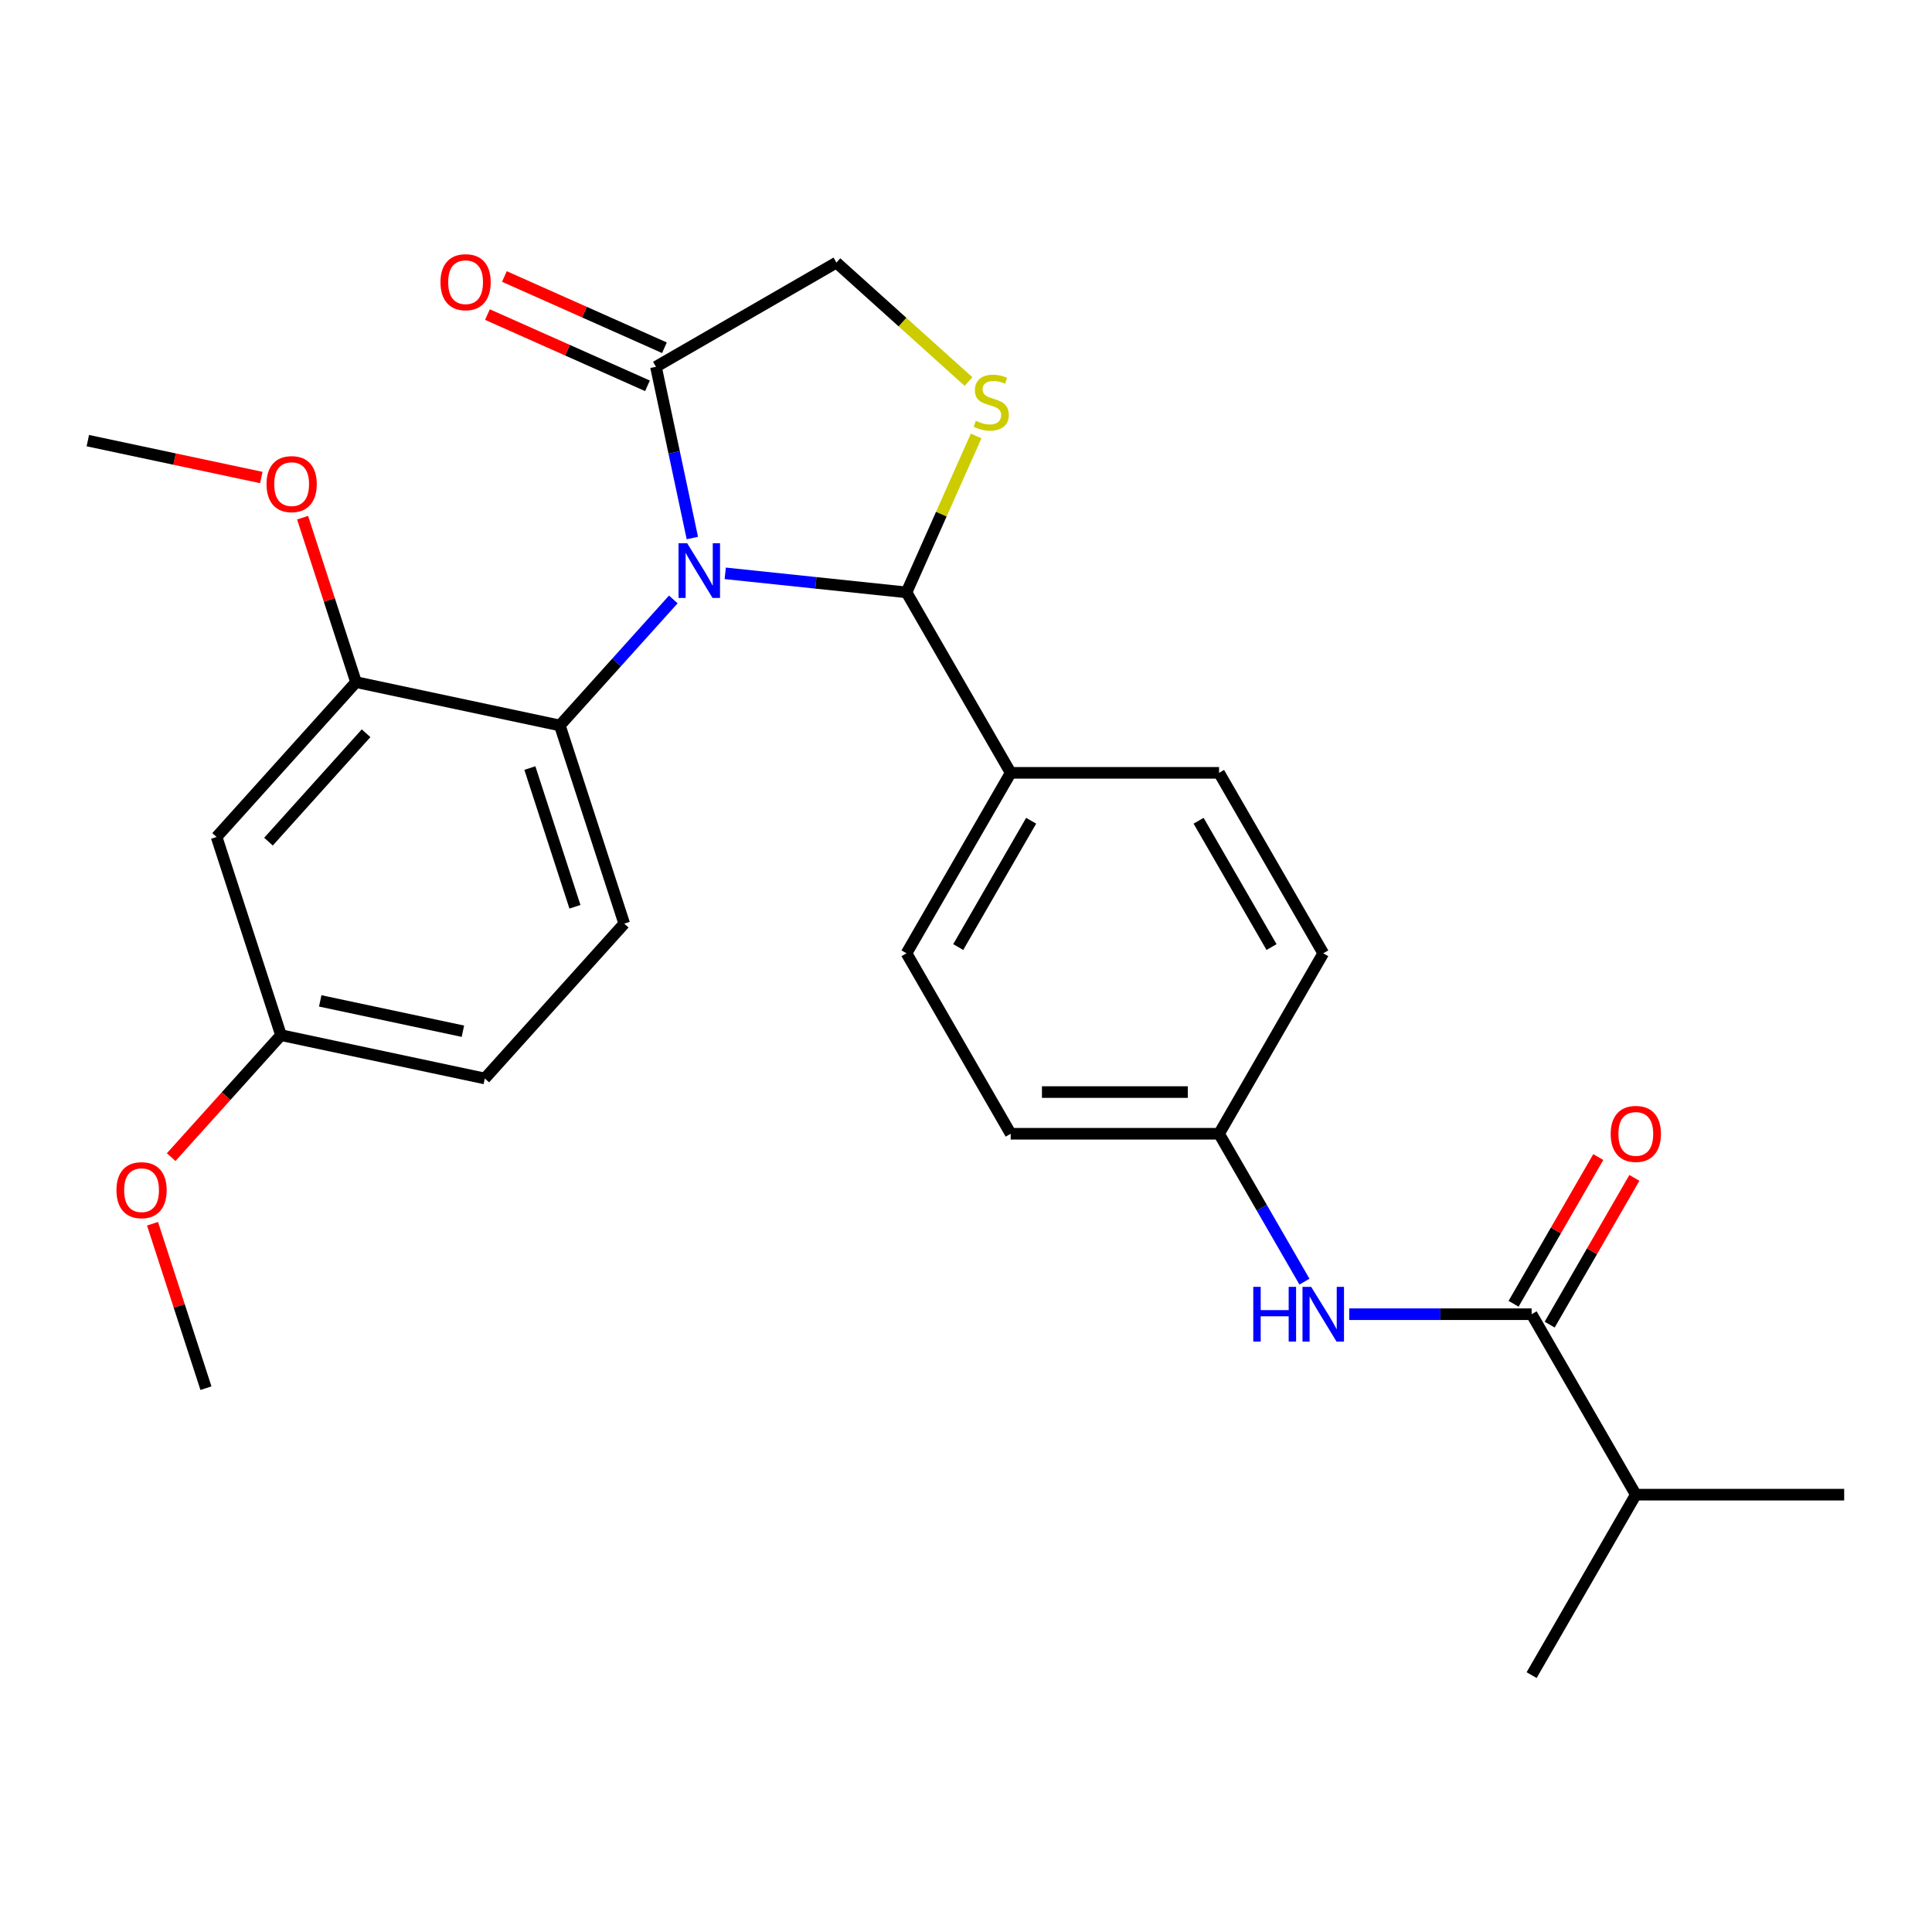 <?xml version='1.0' encoding='iso-8859-1'?>
<svg version='1.1' baseProfile='full'
              xmlns='http://www.w3.org/2000/svg'
                      xmlns:rdkit='http://www.rdkit.org/xml'
                      xmlns:xlink='http://www.w3.org/1999/xlink'
                  xml:space='preserve'
width='1000px' height='1000px' viewBox='0 0 1000 1000'>
<!-- END OF HEADER -->
<rect style='opacity:1.0;fill:#FFFFFF;stroke:none' width='1000' height='1000' x='0' y='0'> </rect>
<path class='bond-0' d='M 698.349,680.232 L 745.557,680.232' style='fill:none;fill-rule:evenodd;stroke:#0000FF;stroke-width:6px;stroke-linecap:butt;stroke-linejoin:miter;stroke-opacity:1' />
<path class='bond-0' d='M 745.557,680.232 L 792.766,680.232' style='fill:none;fill-rule:evenodd;stroke:#000000;stroke-width:6px;stroke-linecap:butt;stroke-linejoin:miter;stroke-opacity:1' />
<path class='bond-1' d='M 675.18,663.375 L 653.083,625.102' style='fill:none;fill-rule:evenodd;stroke:#0000FF;stroke-width:6px;stroke-linecap:butt;stroke-linejoin:miter;stroke-opacity:1' />
<path class='bond-1' d='M 653.083,625.102 L 630.986,586.828' style='fill:none;fill-rule:evenodd;stroke:#000000;stroke-width:6px;stroke-linecap:butt;stroke-linejoin:miter;stroke-opacity:1' />
<path class='bond-2' d='M 846.692,773.635 L 954.545,773.635' style='fill:none;fill-rule:evenodd;stroke:#000000;stroke-width:6px;stroke-linecap:butt;stroke-linejoin:miter;stroke-opacity:1' />
<path class='bond-3' d='M 846.692,773.635 L 792.766,867.039' style='fill:none;fill-rule:evenodd;stroke:#000000;stroke-width:6px;stroke-linecap:butt;stroke-linejoin:miter;stroke-opacity:1' />
<path class='bond-4' d='M 846.692,773.635 L 792.766,680.232' style='fill:none;fill-rule:evenodd;stroke:#000000;stroke-width:6px;stroke-linecap:butt;stroke-linejoin:miter;stroke-opacity:1' />
<path class='bond-5' d='M 802.106,685.624 L 824.03,647.651' style='fill:none;fill-rule:evenodd;stroke:#000000;stroke-width:6px;stroke-linecap:butt;stroke-linejoin:miter;stroke-opacity:1' />
<path class='bond-5' d='M 824.03,647.651 L 845.954,609.677' style='fill:none;fill-rule:evenodd;stroke:#FF0000;stroke-width:6px;stroke-linecap:butt;stroke-linejoin:miter;stroke-opacity:1' />
<path class='bond-5' d='M 783.425,674.839 L 805.349,636.865' style='fill:none;fill-rule:evenodd;stroke:#000000;stroke-width:6px;stroke-linecap:butt;stroke-linejoin:miter;stroke-opacity:1' />
<path class='bond-5' d='M 805.349,636.865 L 827.273,598.892' style='fill:none;fill-rule:evenodd;stroke:#FF0000;stroke-width:6px;stroke-linecap:butt;stroke-linejoin:miter;stroke-opacity:1' />
<path class='bond-6' d='M 501.298,197.485 L 467.11,166.703' style='fill:none;fill-rule:evenodd;stroke:#CCCC00;stroke-width:6px;stroke-linecap:butt;stroke-linejoin:miter;stroke-opacity:1' />
<path class='bond-6' d='M 467.11,166.703 L 432.923,135.921' style='fill:none;fill-rule:evenodd;stroke:#000000;stroke-width:6px;stroke-linecap:butt;stroke-linejoin:miter;stroke-opacity:1' />
<path class='bond-7' d='M 505.248,225.665 L 487.227,266.141' style='fill:none;fill-rule:evenodd;stroke:#CCCC00;stroke-width:6px;stroke-linecap:butt;stroke-linejoin:miter;stroke-opacity:1' />
<path class='bond-7' d='M 487.227,266.141 L 469.206,306.617' style='fill:none;fill-rule:evenodd;stroke:#000000;stroke-width:6px;stroke-linecap:butt;stroke-linejoin:miter;stroke-opacity:1' />
<path class='bond-8' d='M 432.923,135.921 L 339.52,189.847' style='fill:none;fill-rule:evenodd;stroke:#000000;stroke-width:6px;stroke-linecap:butt;stroke-linejoin:miter;stroke-opacity:1' />
<path class='bond-9' d='M 339.52,189.847 L 348.94,234.167' style='fill:none;fill-rule:evenodd;stroke:#000000;stroke-width:6px;stroke-linecap:butt;stroke-linejoin:miter;stroke-opacity:1' />
<path class='bond-9' d='M 348.94,234.167 L 358.361,278.487' style='fill:none;fill-rule:evenodd;stroke:#0000FF;stroke-width:6px;stroke-linecap:butt;stroke-linejoin:miter;stroke-opacity:1' />
<path class='bond-10' d='M 343.906,179.994 L 302.49,161.555' style='fill:none;fill-rule:evenodd;stroke:#000000;stroke-width:6px;stroke-linecap:butt;stroke-linejoin:miter;stroke-opacity:1' />
<path class='bond-10' d='M 302.49,161.555 L 261.074,143.115' style='fill:none;fill-rule:evenodd;stroke:#FF0000;stroke-width:6px;stroke-linecap:butt;stroke-linejoin:miter;stroke-opacity:1' />
<path class='bond-10' d='M 335.133,199.7 L 293.717,181.26' style='fill:none;fill-rule:evenodd;stroke:#000000;stroke-width:6px;stroke-linecap:butt;stroke-linejoin:miter;stroke-opacity:1' />
<path class='bond-10' d='M 293.717,181.26 L 252.3,162.821' style='fill:none;fill-rule:evenodd;stroke:#FF0000;stroke-width:6px;stroke-linecap:butt;stroke-linejoin:miter;stroke-opacity:1' />
<path class='bond-11' d='M 375.38,296.756 L 422.293,301.686' style='fill:none;fill-rule:evenodd;stroke:#0000FF;stroke-width:6px;stroke-linecap:butt;stroke-linejoin:miter;stroke-opacity:1' />
<path class='bond-11' d='M 422.293,301.686 L 469.206,306.617' style='fill:none;fill-rule:evenodd;stroke:#000000;stroke-width:6px;stroke-linecap:butt;stroke-linejoin:miter;stroke-opacity:1' />
<path class='bond-12' d='M 348.507,310.266 L 319.142,342.88' style='fill:none;fill-rule:evenodd;stroke:#0000FF;stroke-width:6px;stroke-linecap:butt;stroke-linejoin:miter;stroke-opacity:1' />
<path class='bond-12' d='M 319.142,342.88 L 289.776,375.494' style='fill:none;fill-rule:evenodd;stroke:#000000;stroke-width:6px;stroke-linecap:butt;stroke-linejoin:miter;stroke-opacity:1' />
<path class='bond-13' d='M 469.206,306.617 L 523.133,400.021' style='fill:none;fill-rule:evenodd;stroke:#000000;stroke-width:6px;stroke-linecap:butt;stroke-linejoin:miter;stroke-opacity:1' />
<path class='bond-14' d='M 523.133,586.828 L 630.986,586.828' style='fill:none;fill-rule:evenodd;stroke:#000000;stroke-width:6px;stroke-linecap:butt;stroke-linejoin:miter;stroke-opacity:1' />
<path class='bond-14' d='M 539.311,565.257 L 614.808,565.257' style='fill:none;fill-rule:evenodd;stroke:#000000;stroke-width:6px;stroke-linecap:butt;stroke-linejoin:miter;stroke-opacity:1' />
<path class='bond-15' d='M 523.133,586.828 L 469.206,493.424' style='fill:none;fill-rule:evenodd;stroke:#000000;stroke-width:6px;stroke-linecap:butt;stroke-linejoin:miter;stroke-opacity:1' />
<path class='bond-16' d='M 630.986,586.828 L 684.912,493.424' style='fill:none;fill-rule:evenodd;stroke:#000000;stroke-width:6px;stroke-linecap:butt;stroke-linejoin:miter;stroke-opacity:1' />
<path class='bond-17' d='M 184.279,353.07 L 112.111,433.221' style='fill:none;fill-rule:evenodd;stroke:#000000;stroke-width:6px;stroke-linecap:butt;stroke-linejoin:miter;stroke-opacity:1' />
<path class='bond-17' d='M 189.484,379.526 L 138.967,435.632' style='fill:none;fill-rule:evenodd;stroke:#000000;stroke-width:6px;stroke-linecap:butt;stroke-linejoin:miter;stroke-opacity:1' />
<path class='bond-18' d='M 184.279,353.07 L 289.776,375.494' style='fill:none;fill-rule:evenodd;stroke:#000000;stroke-width:6px;stroke-linecap:butt;stroke-linejoin:miter;stroke-opacity:1' />
<path class='bond-19' d='M 184.279,353.07 L 170.451,310.511' style='fill:none;fill-rule:evenodd;stroke:#000000;stroke-width:6px;stroke-linecap:butt;stroke-linejoin:miter;stroke-opacity:1' />
<path class='bond-19' d='M 170.451,310.511 L 156.623,267.952' style='fill:none;fill-rule:evenodd;stroke:#FF0000;stroke-width:6px;stroke-linecap:butt;stroke-linejoin:miter;stroke-opacity:1' />
<path class='bond-20' d='M 112.111,433.221 L 145.44,535.795' style='fill:none;fill-rule:evenodd;stroke:#000000;stroke-width:6px;stroke-linecap:butt;stroke-linejoin:miter;stroke-opacity:1' />
<path class='bond-21' d='M 289.776,375.494 L 323.104,478.069' style='fill:none;fill-rule:evenodd;stroke:#000000;stroke-width:6px;stroke-linecap:butt;stroke-linejoin:miter;stroke-opacity:1' />
<path class='bond-21' d='M 274.26,397.546 L 297.59,469.348' style='fill:none;fill-rule:evenodd;stroke:#000000;stroke-width:6px;stroke-linecap:butt;stroke-linejoin:miter;stroke-opacity:1' />
<path class='bond-22' d='M 323.104,478.069 L 250.936,558.219' style='fill:none;fill-rule:evenodd;stroke:#000000;stroke-width:6px;stroke-linecap:butt;stroke-linejoin:miter;stroke-opacity:1' />
<path class='bond-23' d='M 145.44,535.795 L 117.017,567.362' style='fill:none;fill-rule:evenodd;stroke:#000000;stroke-width:6px;stroke-linecap:butt;stroke-linejoin:miter;stroke-opacity:1' />
<path class='bond-23' d='M 117.017,567.362 L 88.594,598.929' style='fill:none;fill-rule:evenodd;stroke:#FF0000;stroke-width:6px;stroke-linecap:butt;stroke-linejoin:miter;stroke-opacity:1' />
<path class='bond-24' d='M 145.44,535.795 L 250.936,558.219' style='fill:none;fill-rule:evenodd;stroke:#000000;stroke-width:6px;stroke-linecap:butt;stroke-linejoin:miter;stroke-opacity:1' />
<path class='bond-24' d='M 165.749,518.059 L 239.597,533.756' style='fill:none;fill-rule:evenodd;stroke:#000000;stroke-width:6px;stroke-linecap:butt;stroke-linejoin:miter;stroke-opacity:1' />
<path class='bond-25' d='M 135.255,247.159 L 90.355,237.615' style='fill:none;fill-rule:evenodd;stroke:#FF0000;stroke-width:6px;stroke-linecap:butt;stroke-linejoin:miter;stroke-opacity:1' />
<path class='bond-25' d='M 90.355,237.615 L 45.455,228.072' style='fill:none;fill-rule:evenodd;stroke:#000000;stroke-width:6px;stroke-linecap:butt;stroke-linejoin:miter;stroke-opacity:1' />
<path class='bond-26' d='M 78.944,633.402 L 92.772,675.961' style='fill:none;fill-rule:evenodd;stroke:#FF0000;stroke-width:6px;stroke-linecap:butt;stroke-linejoin:miter;stroke-opacity:1' />
<path class='bond-26' d='M 92.772,675.961 L 106.601,718.52' style='fill:none;fill-rule:evenodd;stroke:#000000;stroke-width:6px;stroke-linecap:butt;stroke-linejoin:miter;stroke-opacity:1' />
<path class='bond-27' d='M 684.912,493.424 L 630.986,400.021' style='fill:none;fill-rule:evenodd;stroke:#000000;stroke-width:6px;stroke-linecap:butt;stroke-linejoin:miter;stroke-opacity:1' />
<path class='bond-27' d='M 658.143,490.199 L 620.394,424.817' style='fill:none;fill-rule:evenodd;stroke:#000000;stroke-width:6px;stroke-linecap:butt;stroke-linejoin:miter;stroke-opacity:1' />
<path class='bond-28' d='M 630.986,400.021 L 523.133,400.021' style='fill:none;fill-rule:evenodd;stroke:#000000;stroke-width:6px;stroke-linecap:butt;stroke-linejoin:miter;stroke-opacity:1' />
<path class='bond-29' d='M 523.133,400.021 L 469.206,493.424' style='fill:none;fill-rule:evenodd;stroke:#000000;stroke-width:6px;stroke-linecap:butt;stroke-linejoin:miter;stroke-opacity:1' />
<path class='bond-29' d='M 533.724,424.817 L 495.976,490.199' style='fill:none;fill-rule:evenodd;stroke:#000000;stroke-width:6px;stroke-linecap:butt;stroke-linejoin:miter;stroke-opacity:1' />
<path  class='atom-0' d='M 648.692 666.072
L 652.532 666.072
L 652.532 678.112
L 667.012 678.112
L 667.012 666.072
L 670.852 666.072
L 670.852 694.392
L 667.012 694.392
L 667.012 681.312
L 652.532 681.312
L 652.532 694.392
L 648.692 694.392
L 648.692 666.072
' fill='#0000FF'/>
<path  class='atom-0' d='M 678.652 666.072
L 687.932 681.072
Q 688.852 682.552, 690.332 685.232
Q 691.812 687.912, 691.892 688.072
L 691.892 666.072
L 695.652 666.072
L 695.652 694.392
L 691.772 694.392
L 681.812 677.992
Q 680.652 676.072, 679.412 673.872
Q 678.212 671.672, 677.852 670.992
L 677.852 694.392
L 674.172 694.392
L 674.172 666.072
L 678.652 666.072
' fill='#0000FF'/>
<path  class='atom-3' d='M 833.692 586.908
Q 833.692 580.108, 837.052 576.308
Q 840.412 572.508, 846.692 572.508
Q 852.972 572.508, 856.332 576.308
Q 859.692 580.108, 859.692 586.908
Q 859.692 593.788, 856.292 597.708
Q 852.892 601.588, 846.692 601.588
Q 840.452 601.588, 837.052 597.708
Q 833.692 593.828, 833.692 586.908
M 846.692 598.388
Q 851.012 598.388, 853.332 595.508
Q 855.692 592.588, 855.692 586.908
Q 855.692 581.348, 853.332 578.548
Q 851.012 575.708, 846.692 575.708
Q 842.372 575.708, 840.012 578.508
Q 837.692 581.308, 837.692 586.908
Q 837.692 592.628, 840.012 595.508
Q 842.372 598.388, 846.692 598.388
' fill='#FF0000'/>
<path  class='atom-5' d='M 505.074 217.808
Q 505.394 217.928, 506.714 218.488
Q 508.034 219.048, 509.474 219.408
Q 510.954 219.728, 512.394 219.728
Q 515.074 219.728, 516.634 218.448
Q 518.194 217.128, 518.194 214.848
Q 518.194 213.288, 517.394 212.328
Q 516.634 211.368, 515.434 210.848
Q 514.234 210.328, 512.234 209.728
Q 509.714 208.968, 508.194 208.248
Q 506.714 207.528, 505.634 206.008
Q 504.594 204.488, 504.594 201.928
Q 504.594 198.368, 506.994 196.168
Q 509.434 193.968, 514.234 193.968
Q 517.514 193.968, 521.234 195.528
L 520.314 198.608
Q 516.914 197.208, 514.354 197.208
Q 511.594 197.208, 510.074 198.368
Q 508.554 199.488, 508.594 201.448
Q 508.594 202.968, 509.354 203.888
Q 510.154 204.808, 511.274 205.328
Q 512.434 205.848, 514.354 206.448
Q 516.914 207.248, 518.434 208.048
Q 519.954 208.848, 521.034 210.488
Q 522.154 212.088, 522.154 214.848
Q 522.154 218.768, 519.514 220.888
Q 516.914 222.968, 512.554 222.968
Q 510.034 222.968, 508.114 222.408
Q 506.234 221.888, 503.994 220.968
L 505.074 217.808
' fill='#CCCC00'/>
<path  class='atom-8' d='M 355.684 281.183
L 364.964 296.183
Q 365.884 297.663, 367.364 300.343
Q 368.844 303.023, 368.924 303.183
L 368.924 281.183
L 372.684 281.183
L 372.684 309.503
L 368.804 309.503
L 358.844 293.103
Q 357.684 291.183, 356.444 288.983
Q 355.244 286.783, 354.884 286.103
L 354.884 309.503
L 351.204 309.503
L 351.204 281.183
L 355.684 281.183
' fill='#0000FF'/>
<path  class='atom-10' d='M 227.991 146.059
Q 227.991 139.259, 231.351 135.459
Q 234.711 131.659, 240.991 131.659
Q 247.271 131.659, 250.631 135.459
Q 253.991 139.259, 253.991 146.059
Q 253.991 152.939, 250.591 156.859
Q 247.191 160.739, 240.991 160.739
Q 234.751 160.739, 231.351 156.859
Q 227.991 152.979, 227.991 146.059
M 240.991 157.539
Q 245.311 157.539, 247.631 154.659
Q 249.991 151.739, 249.991 146.059
Q 249.991 140.499, 247.631 137.699
Q 245.311 134.859, 240.991 134.859
Q 236.671 134.859, 234.311 137.659
Q 231.991 140.459, 231.991 146.059
Q 231.991 151.779, 234.311 154.659
Q 236.671 157.539, 240.991 157.539
' fill='#FF0000'/>
<path  class='atom-19' d='M 137.951 250.576
Q 137.951 243.776, 141.311 239.976
Q 144.671 236.176, 150.951 236.176
Q 157.231 236.176, 160.591 239.976
Q 163.951 243.776, 163.951 250.576
Q 163.951 257.456, 160.551 261.376
Q 157.151 265.256, 150.951 265.256
Q 144.711 265.256, 141.311 261.376
Q 137.951 257.496, 137.951 250.576
M 150.951 262.056
Q 155.271 262.056, 157.591 259.176
Q 159.951 256.256, 159.951 250.576
Q 159.951 245.016, 157.591 242.216
Q 155.271 239.376, 150.951 239.376
Q 146.631 239.376, 144.271 242.176
Q 141.951 244.976, 141.951 250.576
Q 141.951 256.296, 144.271 259.176
Q 146.631 262.056, 150.951 262.056
' fill='#FF0000'/>
<path  class='atom-20' d='M 60.272 616.026
Q 60.272 609.226, 63.632 605.426
Q 66.992 601.626, 73.272 601.626
Q 79.552 601.626, 82.912 605.426
Q 86.272 609.226, 86.272 616.026
Q 86.272 622.906, 82.872 626.826
Q 79.472 630.706, 73.272 630.706
Q 67.032 630.706, 63.632 626.826
Q 60.272 622.946, 60.272 616.026
M 73.272 627.506
Q 77.592 627.506, 79.912 624.626
Q 82.272 621.706, 82.272 616.026
Q 82.272 610.466, 79.912 607.666
Q 77.592 604.826, 73.272 604.826
Q 68.952 604.826, 66.592 607.626
Q 64.272 610.426, 64.272 616.026
Q 64.272 621.746, 66.592 624.626
Q 68.952 627.506, 73.272 627.506
' fill='#FF0000'/>
</svg>
